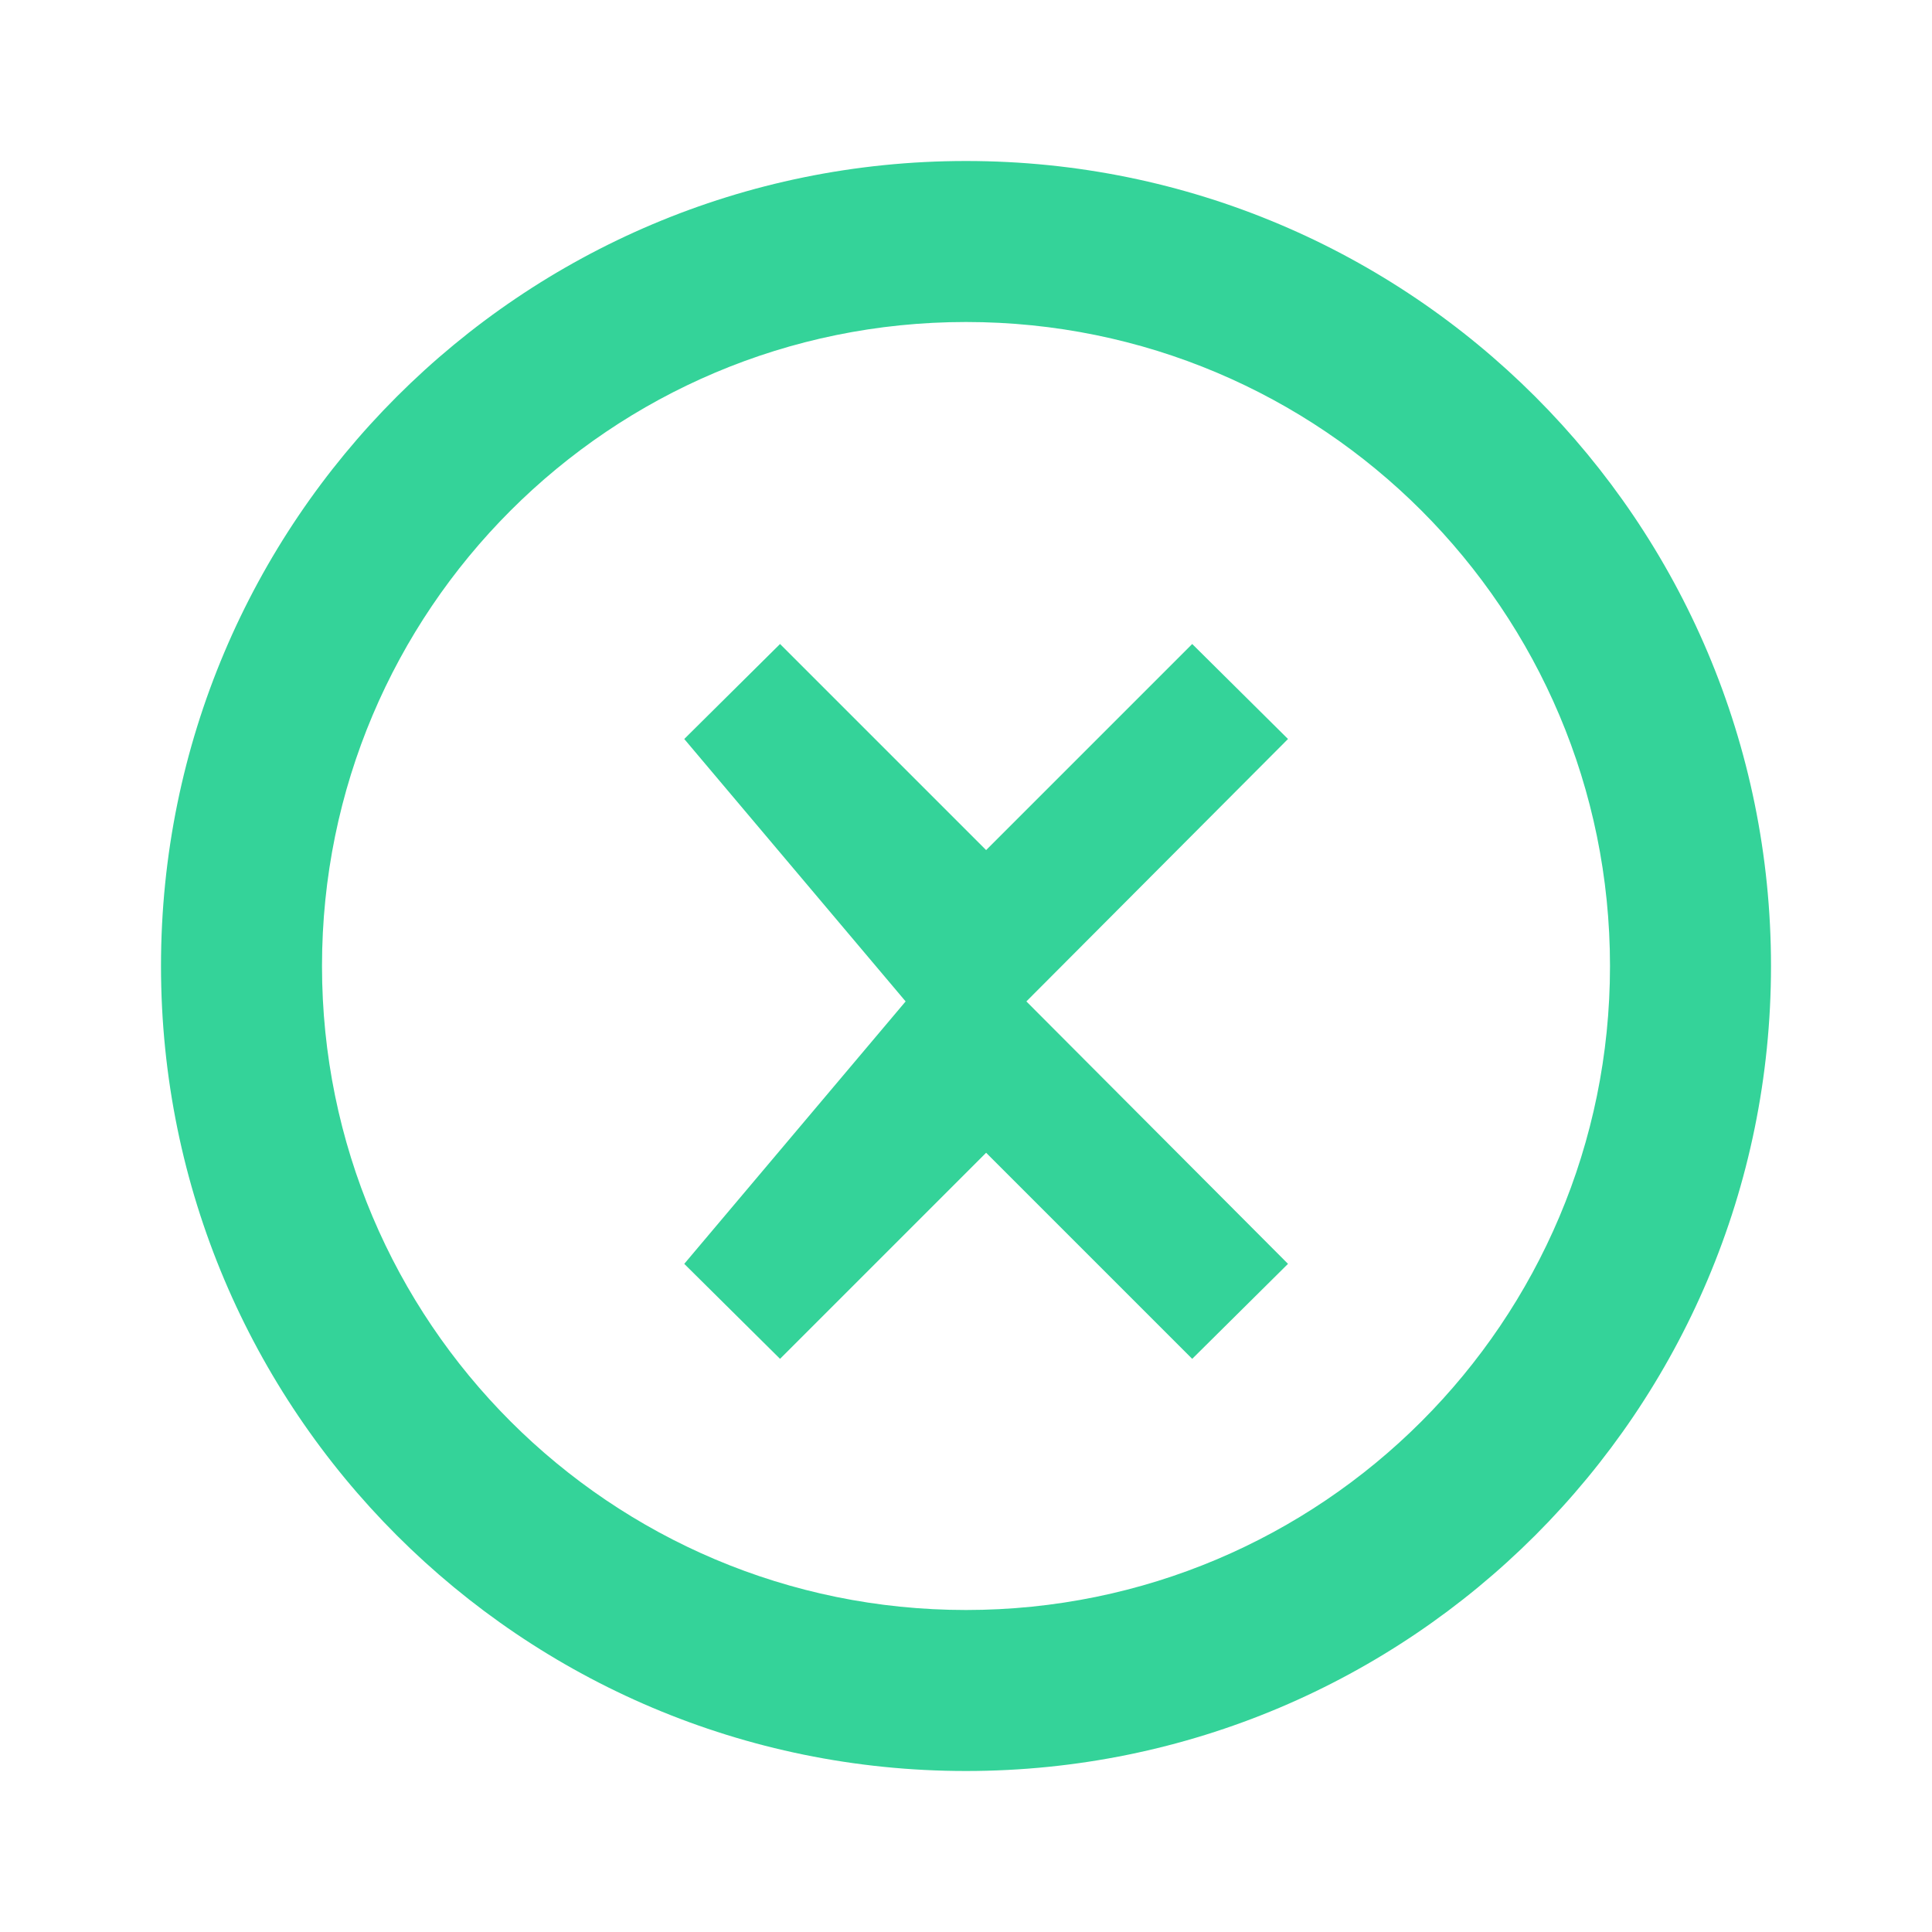
<svg width="48" height="48" viewBox="0 0 48 48" fill="none" xmlns="http://www.w3.org/2000/svg">
<path d="M24 4C12.95 4 4 12.95 4 24C4 35.05 12.95 44 24 44C35.05 44 44 35.05 44 24C44 12.95 35.05 4 24 4ZM24 40C15.16 40 8 32.84 8 24C8 15.16 15.16 8 24 8C32.84 8 40 15.16 40 24C40 32.84 32.84 40 24 40Z" fill="#34D399"/>
<path d="M25.5 24.88L32 18.36L29.62 16L24.5 21.12L19.38 16L17 18.36L22.5 24.88L17 31.4L19.38 33.76L24.5 28.64L29.62 33.76L32 31.4L25.5 24.88Z" fill="#34D399"/>
</svg>
